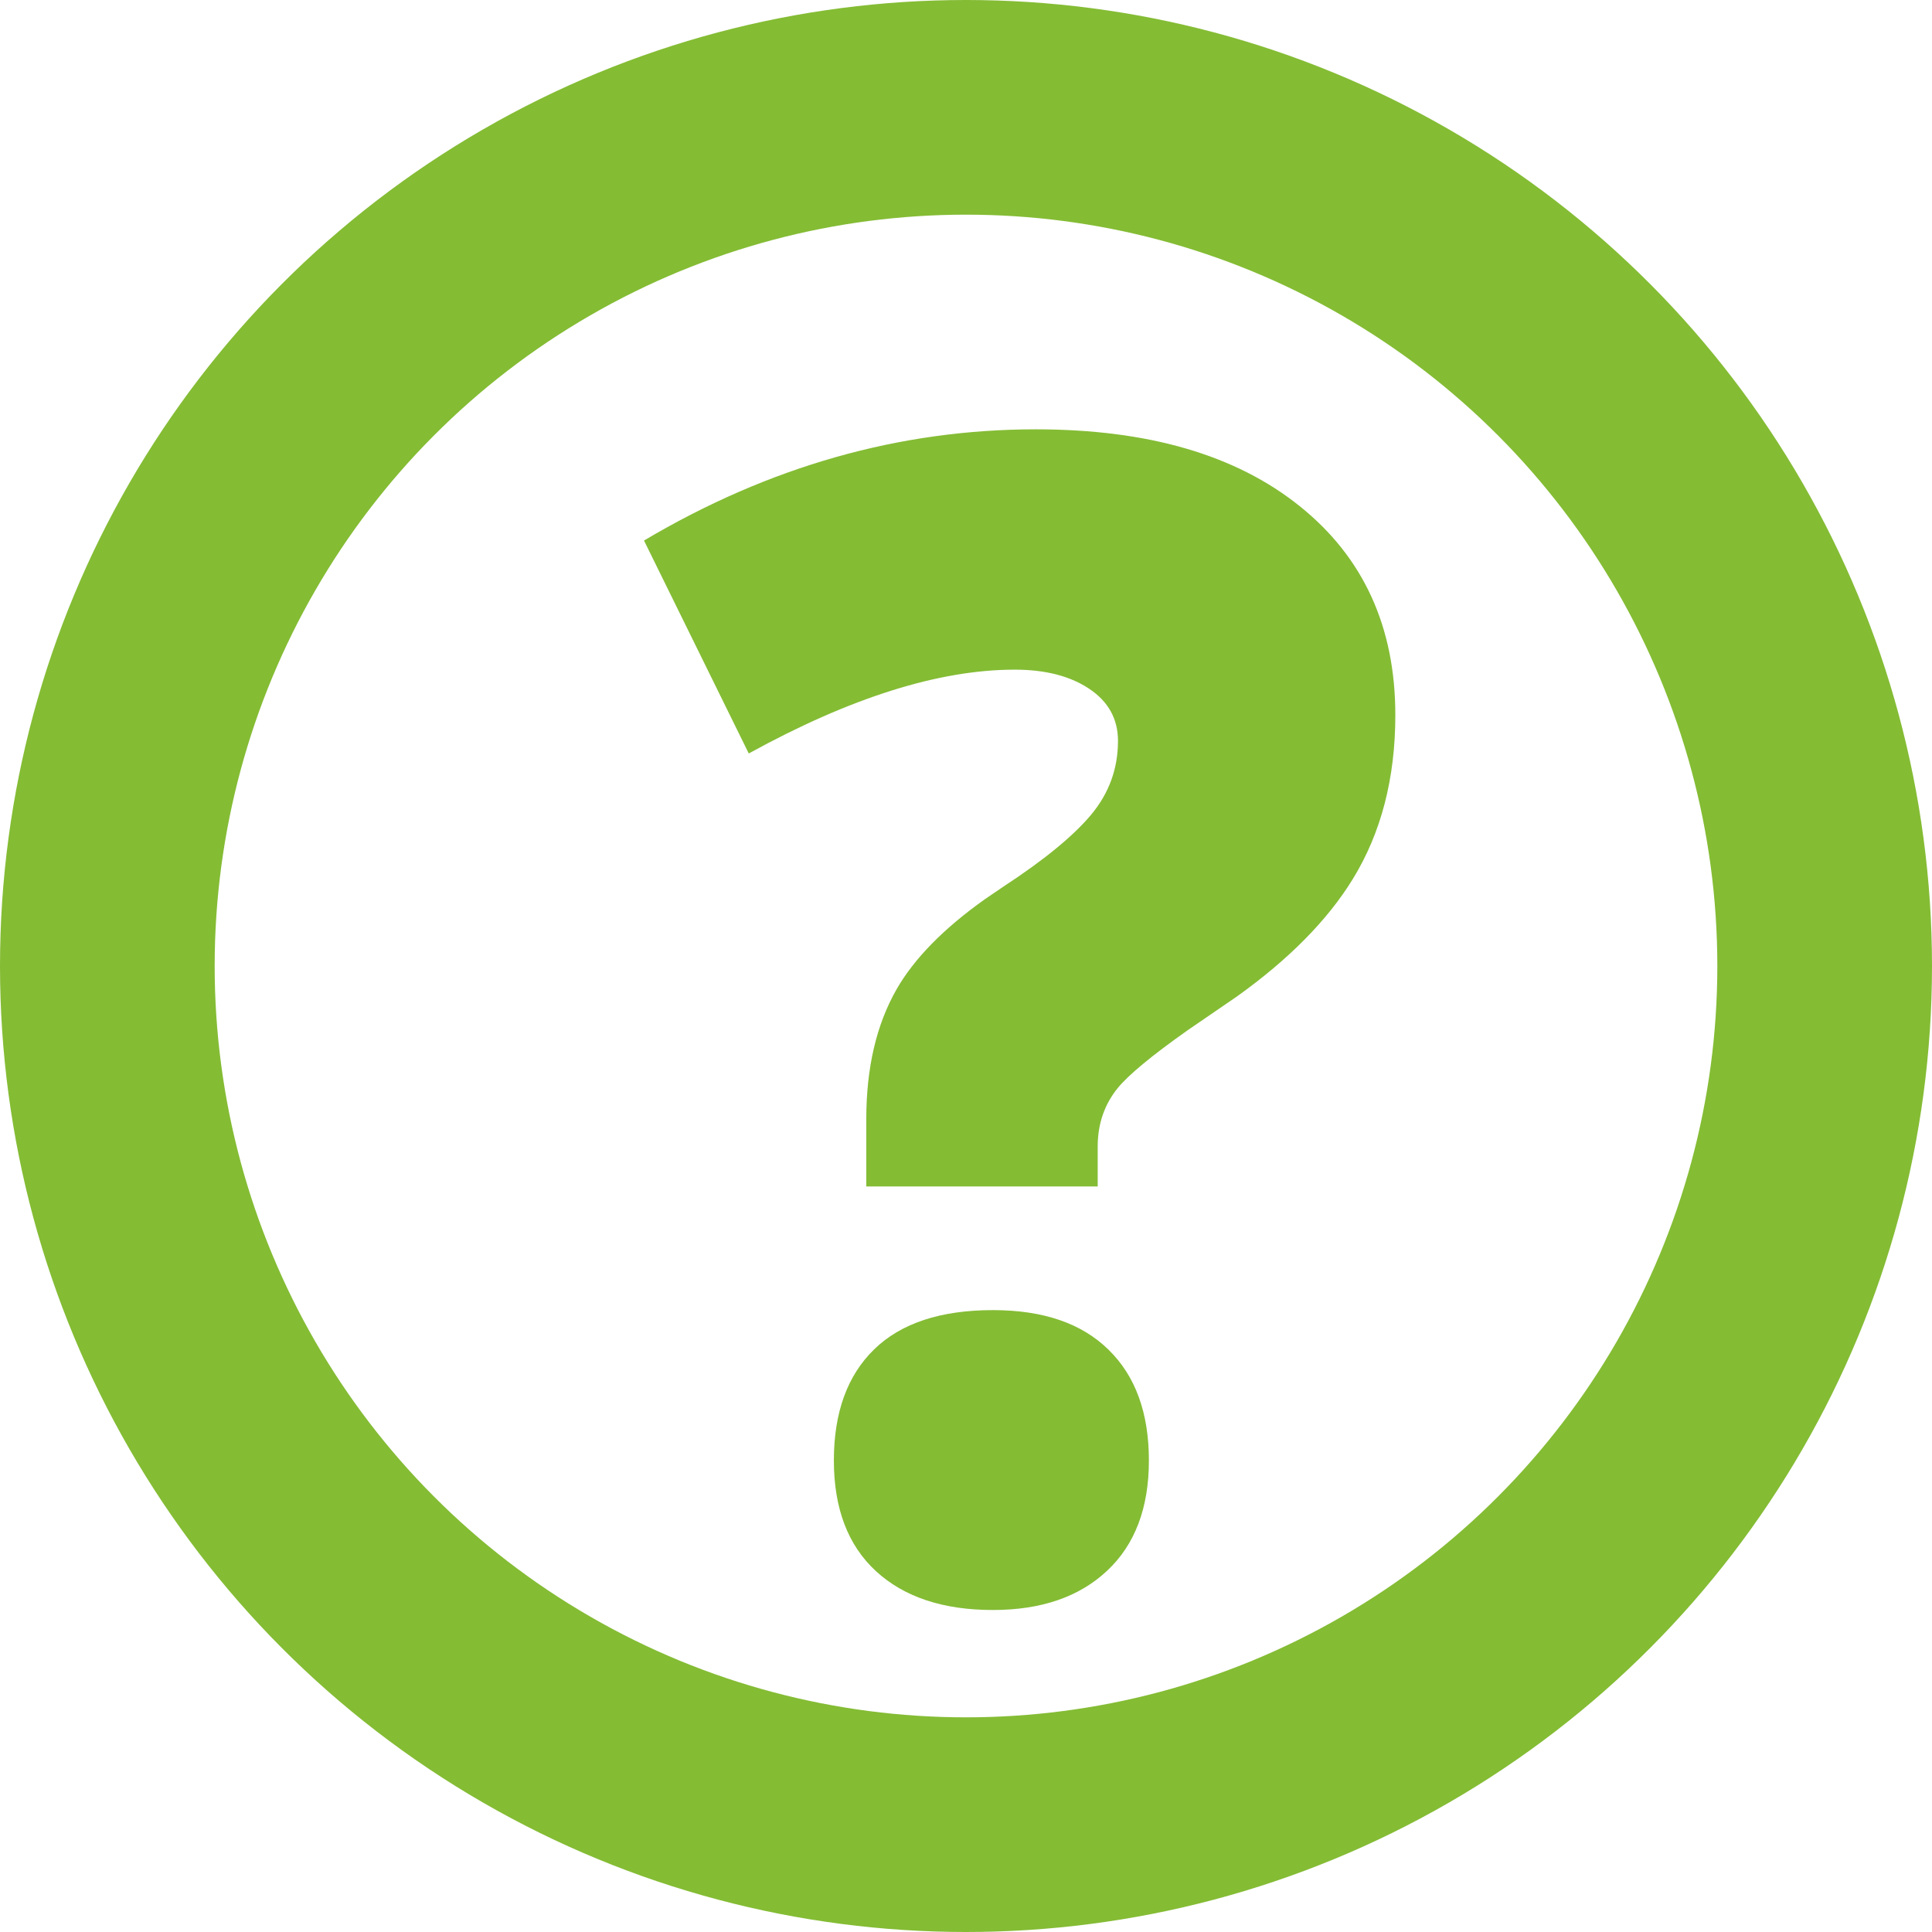 <?xml version="1.0" encoding="UTF-8"?>
<svg width="18px" height="18px" viewBox="0 0 18 18" version="1.1" xmlns="http://www.w3.org/2000/svg" xmlns:xlink="http://www.w3.org/1999/xlink">
    <!-- Generator: Sketch 58 (84663) - https://sketch.com -->
    <title>icon/help</title>
    <desc>Created with Sketch.</desc>
    <g id="Webhosting" stroke="none" stroke-width="1" fill="none" fill-rule="evenodd">
        <g id="freenetMail-webhosting-desktop" transform="translate(-714, -2722)">
            <g id="icon/help" transform="translate(715, 2723)">
                <circle id="Oval" stroke="#84BC34" stroke-width="2" cx="8" cy="8" r="8"></circle>
                <path d="M7.071,10.054 L7.071,9.426 C7.071,8.95 7.165,8.547 7.352,8.219 C7.516,7.932 7.791,7.651 8.177,7.377 L8.349,7.26 C8.728,7.012 9.001,6.788 9.167,6.589 C9.333,6.389 9.416,6.161 9.416,5.903 C9.416,5.699 9.327,5.537 9.149,5.418 C8.972,5.299 8.74,5.239 8.454,5.239 C7.748,5.239 6.921,5.5 5.976,6.02 L5,4.036 C6.166,3.345 7.382,3 8.651,3 C9.695,3 10.514,3.238 11.108,3.715 C11.703,4.191 12,4.841 12,5.662 C12,6.251 11.868,6.76 11.603,7.191 C11.368,7.573 11.008,7.938 10.524,8.284 L10.063,8.6 C9.729,8.836 9.512,9.016 9.413,9.138 C9.289,9.291 9.227,9.473 9.227,9.682 L9.227,10.054 L7.071,10.054 Z M6.769,12.607 C6.769,12.159 6.895,11.814 7.145,11.571 C7.395,11.328 7.764,11.206 8.251,11.206 C8.719,11.206 9.078,11.329 9.328,11.575 C9.579,11.82 9.704,12.164 9.704,12.607 C9.704,13.049 9.574,13.392 9.314,13.635 C9.055,13.878 8.7,14 8.251,14 C7.787,14 7.425,13.88 7.162,13.639 C6.9,13.398 6.769,13.054 6.769,12.607 Z" id="?" fill="#84BC34" fill-rule="nonzero"></path>
            </g>
        </g>
    </g>
</svg>